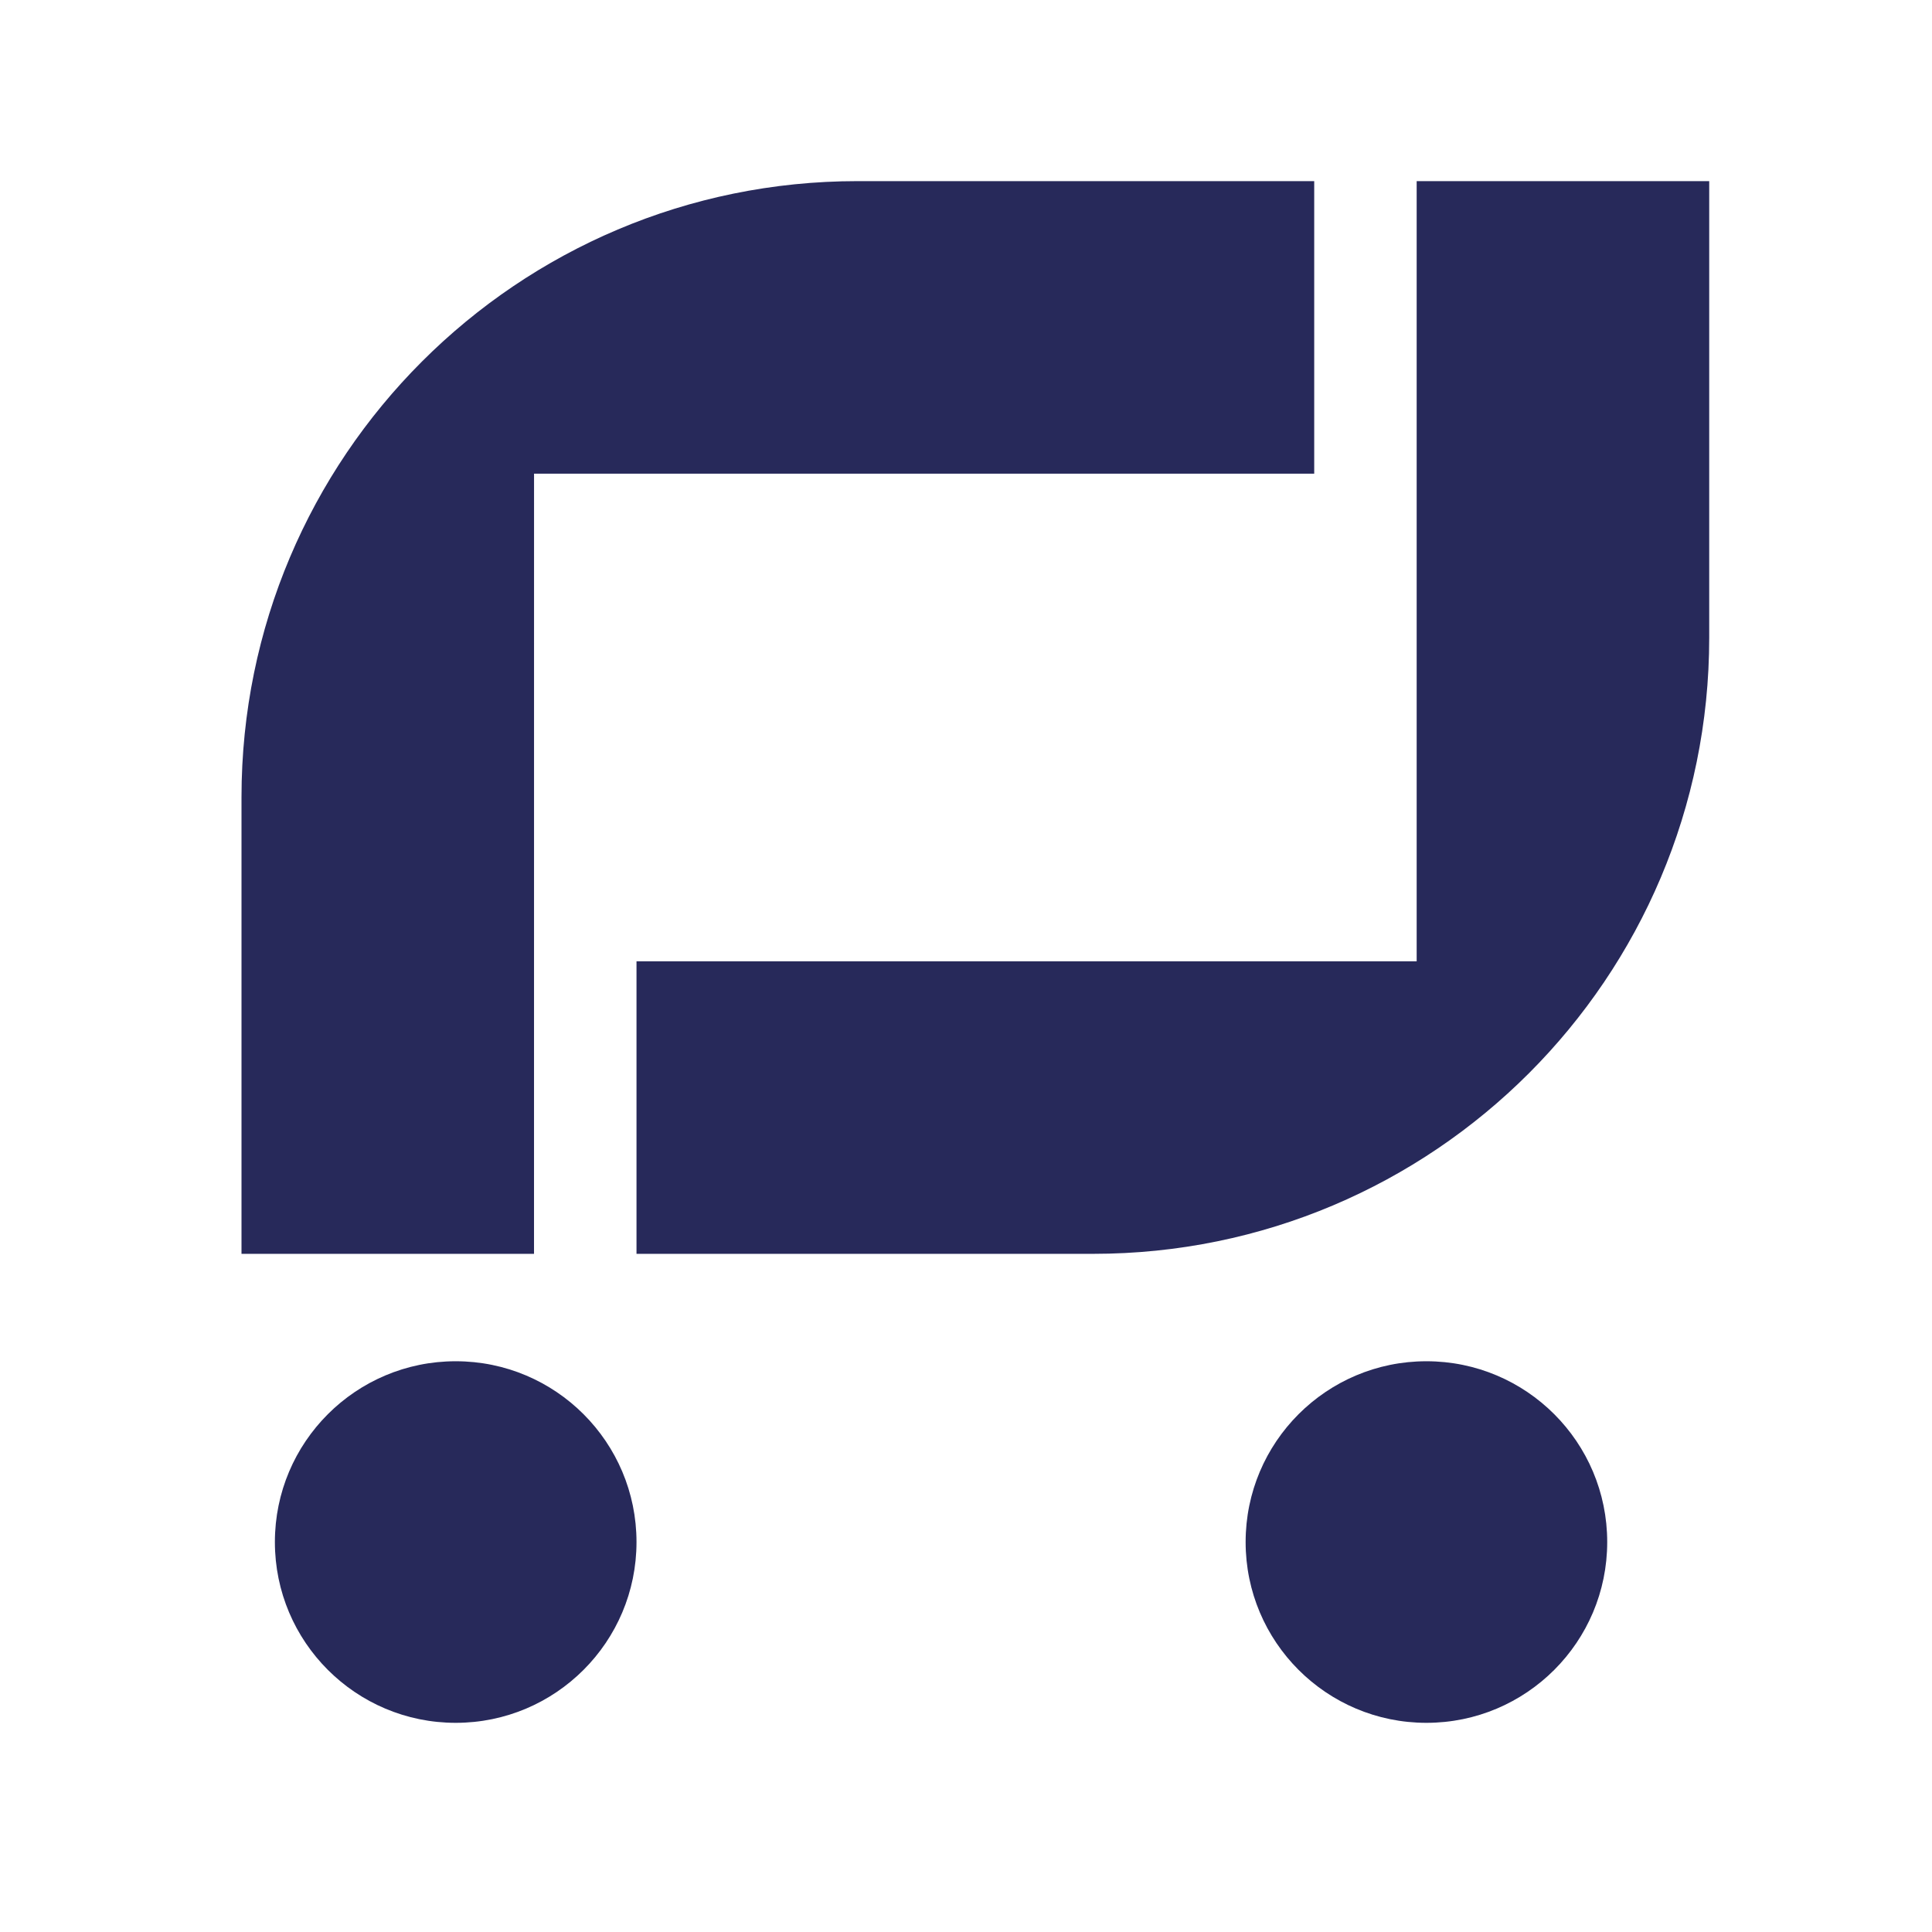 <svg width="64" height="64" viewBox="0 0 64 64" fill="none" xmlns="http://www.w3.org/2000/svg">
<path d="M46.929 6H56.62V21.127C56.62 32.398 47.484 41.535 36.212 41.535H21.085V31.844H46.929V6Z" fill="#27295A"/>
<path d="M17.69 41.535H8V26.408C8 15.136 17.136 6 28.408 6H43.535V15.691H17.691L17.69 41.535Z" fill="#27295A"/>
<path d="M15.096 57.071C18.403 57.071 21.085 54.39 21.085 51.082C21.085 47.774 18.403 45.093 15.096 45.093C11.788 45.093 9.106 47.774 9.106 51.082C9.106 54.39 11.788 57.071 15.096 57.071Z" fill="#27295A"/>
<path d="M47.252 57.071C50.559 57.071 53.241 54.39 53.241 51.082C53.241 47.774 50.559 45.093 47.252 45.093C43.944 45.093 41.263 47.774 41.263 51.082C41.263 54.39 43.944 57.071 47.252 57.071Z" fill="#27295A"/>
</svg>
